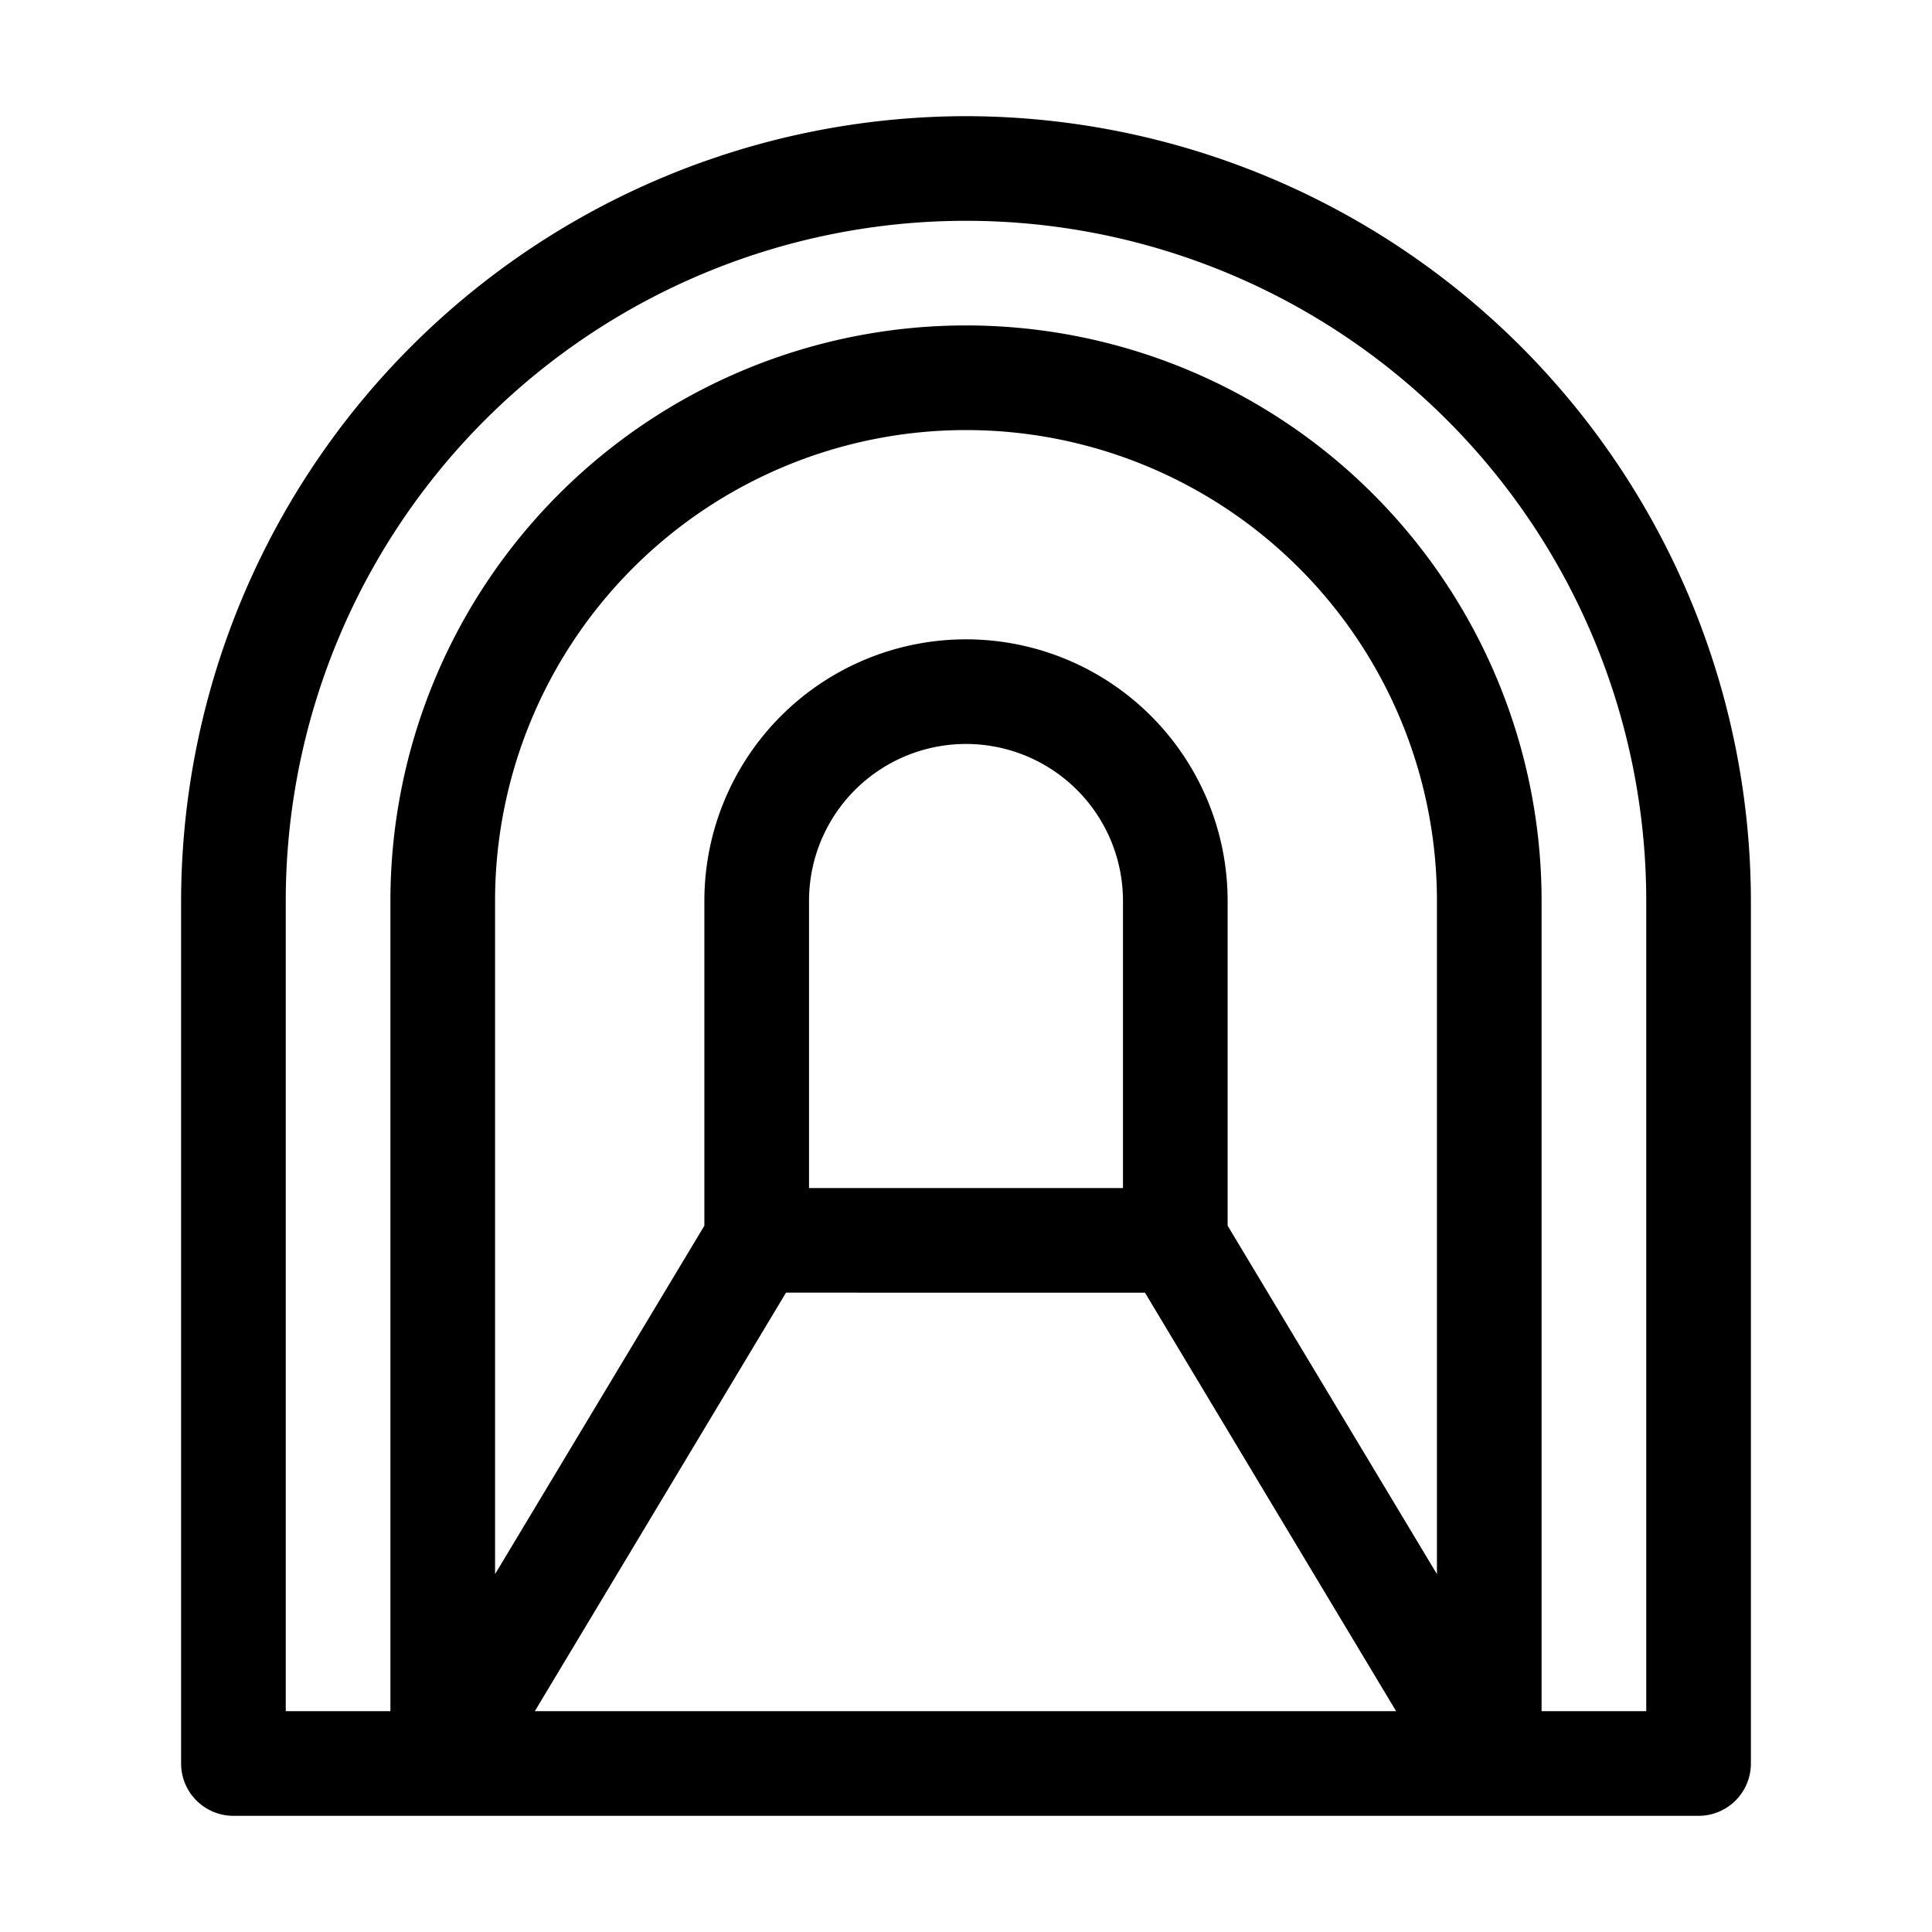 <svg xmlns="http://www.w3.org/2000/svg" fill="none" viewBox="0 0 1214 1214"><g clip-path="url(#a)"><path fill="#000" d="M607 73c-130.751.174-256.098 52.182-348.553 144.619C165.992 310.056 113.974 435.38 113.8 566.105v542.025c0 8.72 3.464 17.08 9.63 23.24a32.866 32.866 0 0 0 23.25 9.63h920.64c8.72 0 17.08-3.46 23.25-9.63a32.831 32.831 0 0 0 9.63-23.24V566.105c-.17-130.725-52.19-256.049-144.647-348.486C863.098 125.182 737.751 73.174 607 73ZM336.069 1075.25l157.824-262.986H719.45l157.824 262.986H336.069ZM508.36 746.516V566.105a98.608 98.608 0 0 1 28.891-69.735 98.65 98.65 0 0 1 139.498 0 98.608 98.608 0 0 1 28.891 69.735v180.411H508.36Zm394.56 242.607L771.4 770.184V566.105c0-43.593-17.321-85.4-48.151-116.226a164.42 164.42 0 0 0-232.498 0A164.358 164.358 0 0 0 442.6 566.105v204.079L311.08 989.123V566.105a295.838 295.838 0 0 1 86.672-209.207A295.955 295.955 0 0 1 607 270.242a295.947 295.947 0 0 1 209.246 86.656 295.832 295.832 0 0 1 86.674 209.207v423.018Zm131.52 86.127h-65.76V566.105a361.577 361.577 0 0 0-105.934-255.697A361.71 361.71 0 0 0 607 204.495a361.71 361.71 0 0 0-255.746 105.913A361.577 361.577 0 0 0 245.32 566.105v509.145h-65.76V566.105a427.314 427.314 0 0 1 125.195-302.187A427.476 427.476 0 0 1 607 138.747a427.476 427.476 0 0 1 302.245 125.171 427.314 427.314 0 0 1 125.195 302.187v509.145Z"/></g><defs><clipPath id="a"><path fill="#fff" d="M0 0h986.4v1068H0z" transform="translate(113.8 73)"/></clipPath></defs></svg>